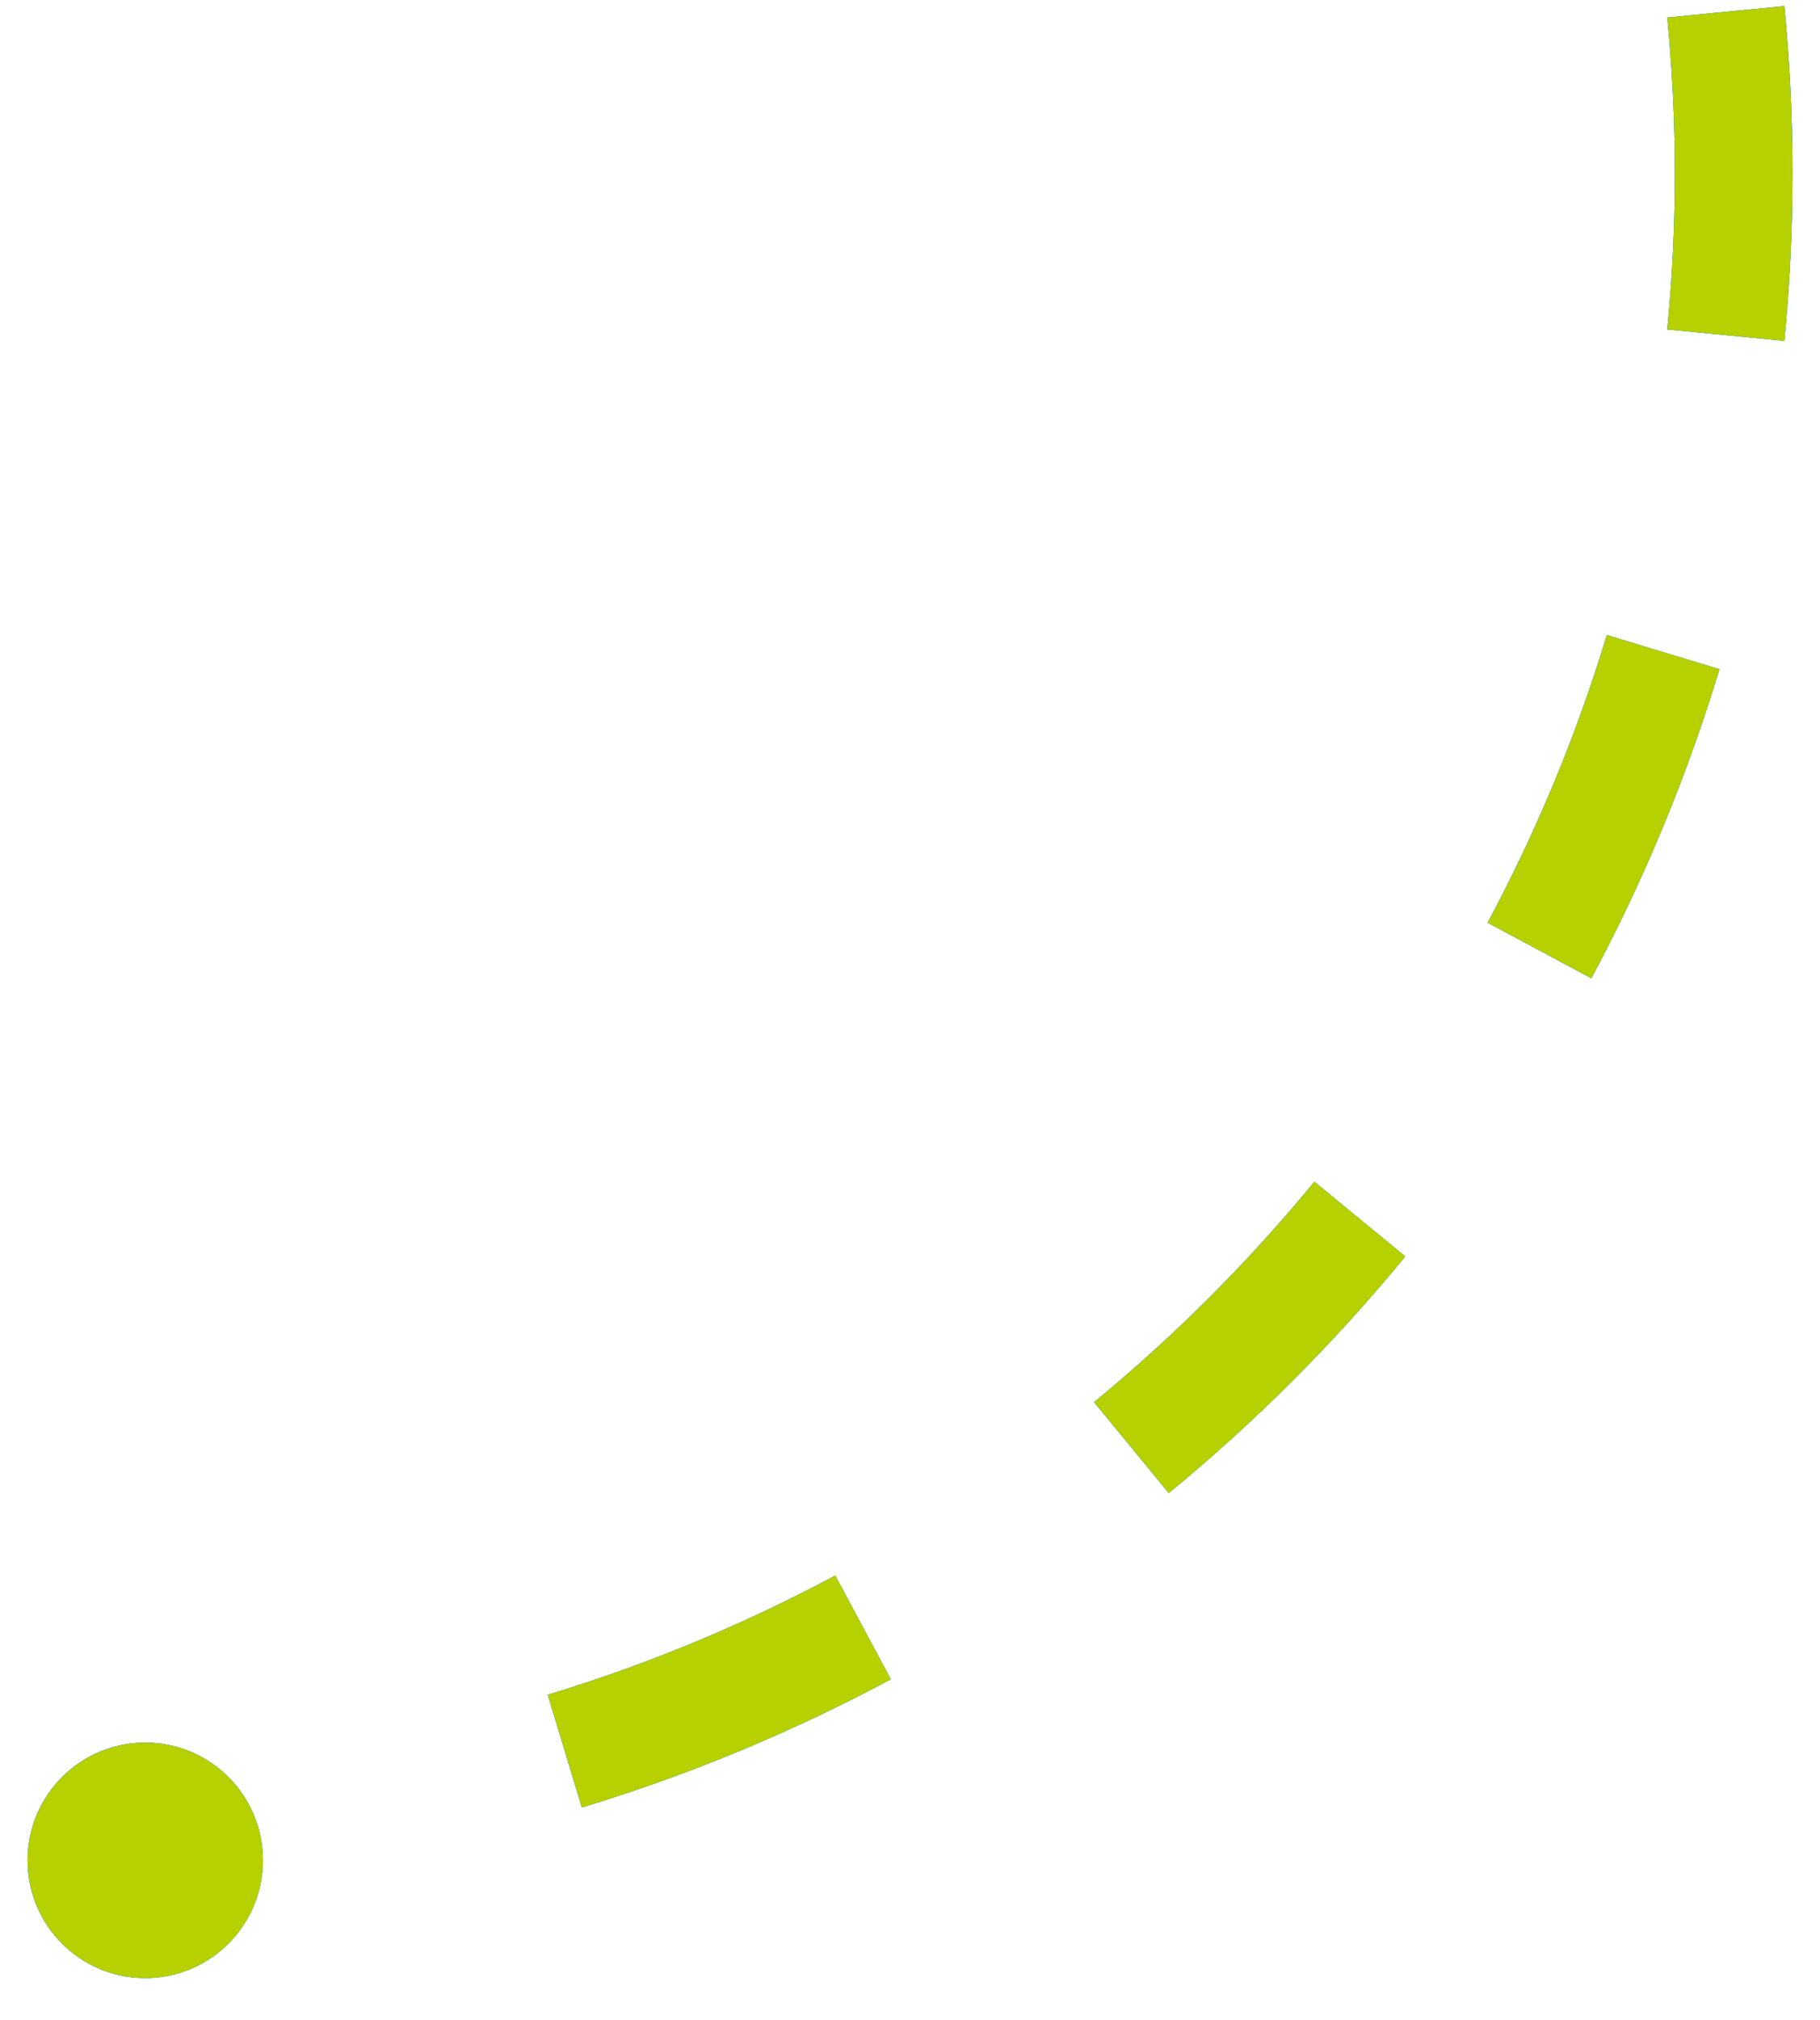 <?xml version="1.0" encoding="UTF-8"?> <svg xmlns="http://www.w3.org/2000/svg" width="55" height="61" viewBox="0 0 55 61" fill="none"><path fill-rule="evenodd" clip-rule="evenodd" d="M53.923 0.184C54.085 1.847 54.168 3.533 54.168 5.239C54.168 6.945 54.085 8.631 53.923 10.294L50.384 9.95C50.535 8.401 50.612 6.829 50.612 5.239C50.612 3.648 50.535 2.077 50.384 0.528L53.923 0.184ZM51.961 20.21L48.558 19.179C47.639 22.212 46.427 25.12 44.955 27.867L48.09 29.546C49.671 26.594 50.973 23.47 51.961 20.21ZM42.467 37.946L39.72 35.689C37.723 38.119 35.492 40.349 33.062 42.346L35.319 45.093C37.928 42.95 40.323 40.555 42.467 37.946ZM26.92 50.716L25.241 47.582C22.493 49.053 19.586 50.265 16.552 51.184L17.583 54.587C20.844 53.599 23.968 52.297 26.92 50.716Z" fill="#0F7DF5"></path><path fill-rule="evenodd" clip-rule="evenodd" d="M53.923 0.184C54.085 1.847 54.168 3.533 54.168 5.239C54.168 6.945 54.085 8.631 53.923 10.294L50.384 9.95C50.535 8.401 50.612 6.829 50.612 5.239C50.612 3.648 50.535 2.077 50.384 0.528L53.923 0.184ZM51.961 20.21L48.558 19.179C47.639 22.212 46.427 25.12 44.955 27.867L48.09 29.546C49.671 26.594 50.973 23.47 51.961 20.21ZM42.467 37.946L39.72 35.689C37.723 38.119 35.492 40.349 33.062 42.346L35.319 45.093C37.928 42.95 40.323 40.555 42.467 37.946ZM26.92 50.716L25.241 47.582C22.493 49.053 19.586 50.265 16.552 51.184L17.583 54.587C20.844 53.599 23.968 52.297 26.92 50.716Z" fill="url(#paint0_linear_4474_733)"></path><path fill-rule="evenodd" clip-rule="evenodd" d="M53.923 0.184C54.085 1.847 54.168 3.533 54.168 5.239C54.168 6.945 54.085 8.631 53.923 10.294L50.384 9.95C50.535 8.401 50.612 6.829 50.612 5.239C50.612 3.648 50.535 2.077 50.384 0.528L53.923 0.184ZM51.961 20.21L48.558 19.179C47.639 22.212 46.427 25.12 44.955 27.867L48.09 29.546C49.671 26.594 50.973 23.47 51.961 20.21ZM42.467 37.946L39.72 35.689C37.723 38.119 35.492 40.349 33.062 42.346L35.319 45.093C37.928 42.95 40.323 40.555 42.467 37.946ZM26.92 50.716L25.241 47.582C22.493 49.053 19.586 50.265 16.552 51.184L17.583 54.587C20.844 53.599 23.968 52.297 26.92 50.716Z" fill="#B6D000"></path><circle cx="3.556" cy="3.556" r="3.556" transform="matrix(-1 0 0 1 7.945 52.629)" fill="#0F7DF5"></circle><circle cx="3.556" cy="3.556" r="3.556" transform="matrix(-1 0 0 1 7.945 52.629)" fill="url(#paint1_linear_4474_733)"></circle><circle cx="3.556" cy="3.556" r="3.556" transform="matrix(-1 0 0 1 7.945 52.629)" fill="#B6D000"></circle><defs><linearGradient id="paint0_linear_4474_733" x1="46.446" y1="48.737" x2="3.831" y2="1.544" gradientUnits="userSpaceOnUse"><stop stop-color="#28BEBE"></stop><stop offset="1" stop-color="#0F7DF5"></stop></linearGradient><linearGradient id="paint1_linear_4474_733" x1="1.46" y1="6.346" x2="6.491" y2="-1.711" gradientUnits="userSpaceOnUse"><stop stop-color="#28BEBE"></stop><stop offset="1" stop-color="#0F7DF5"></stop></linearGradient></defs></svg> 